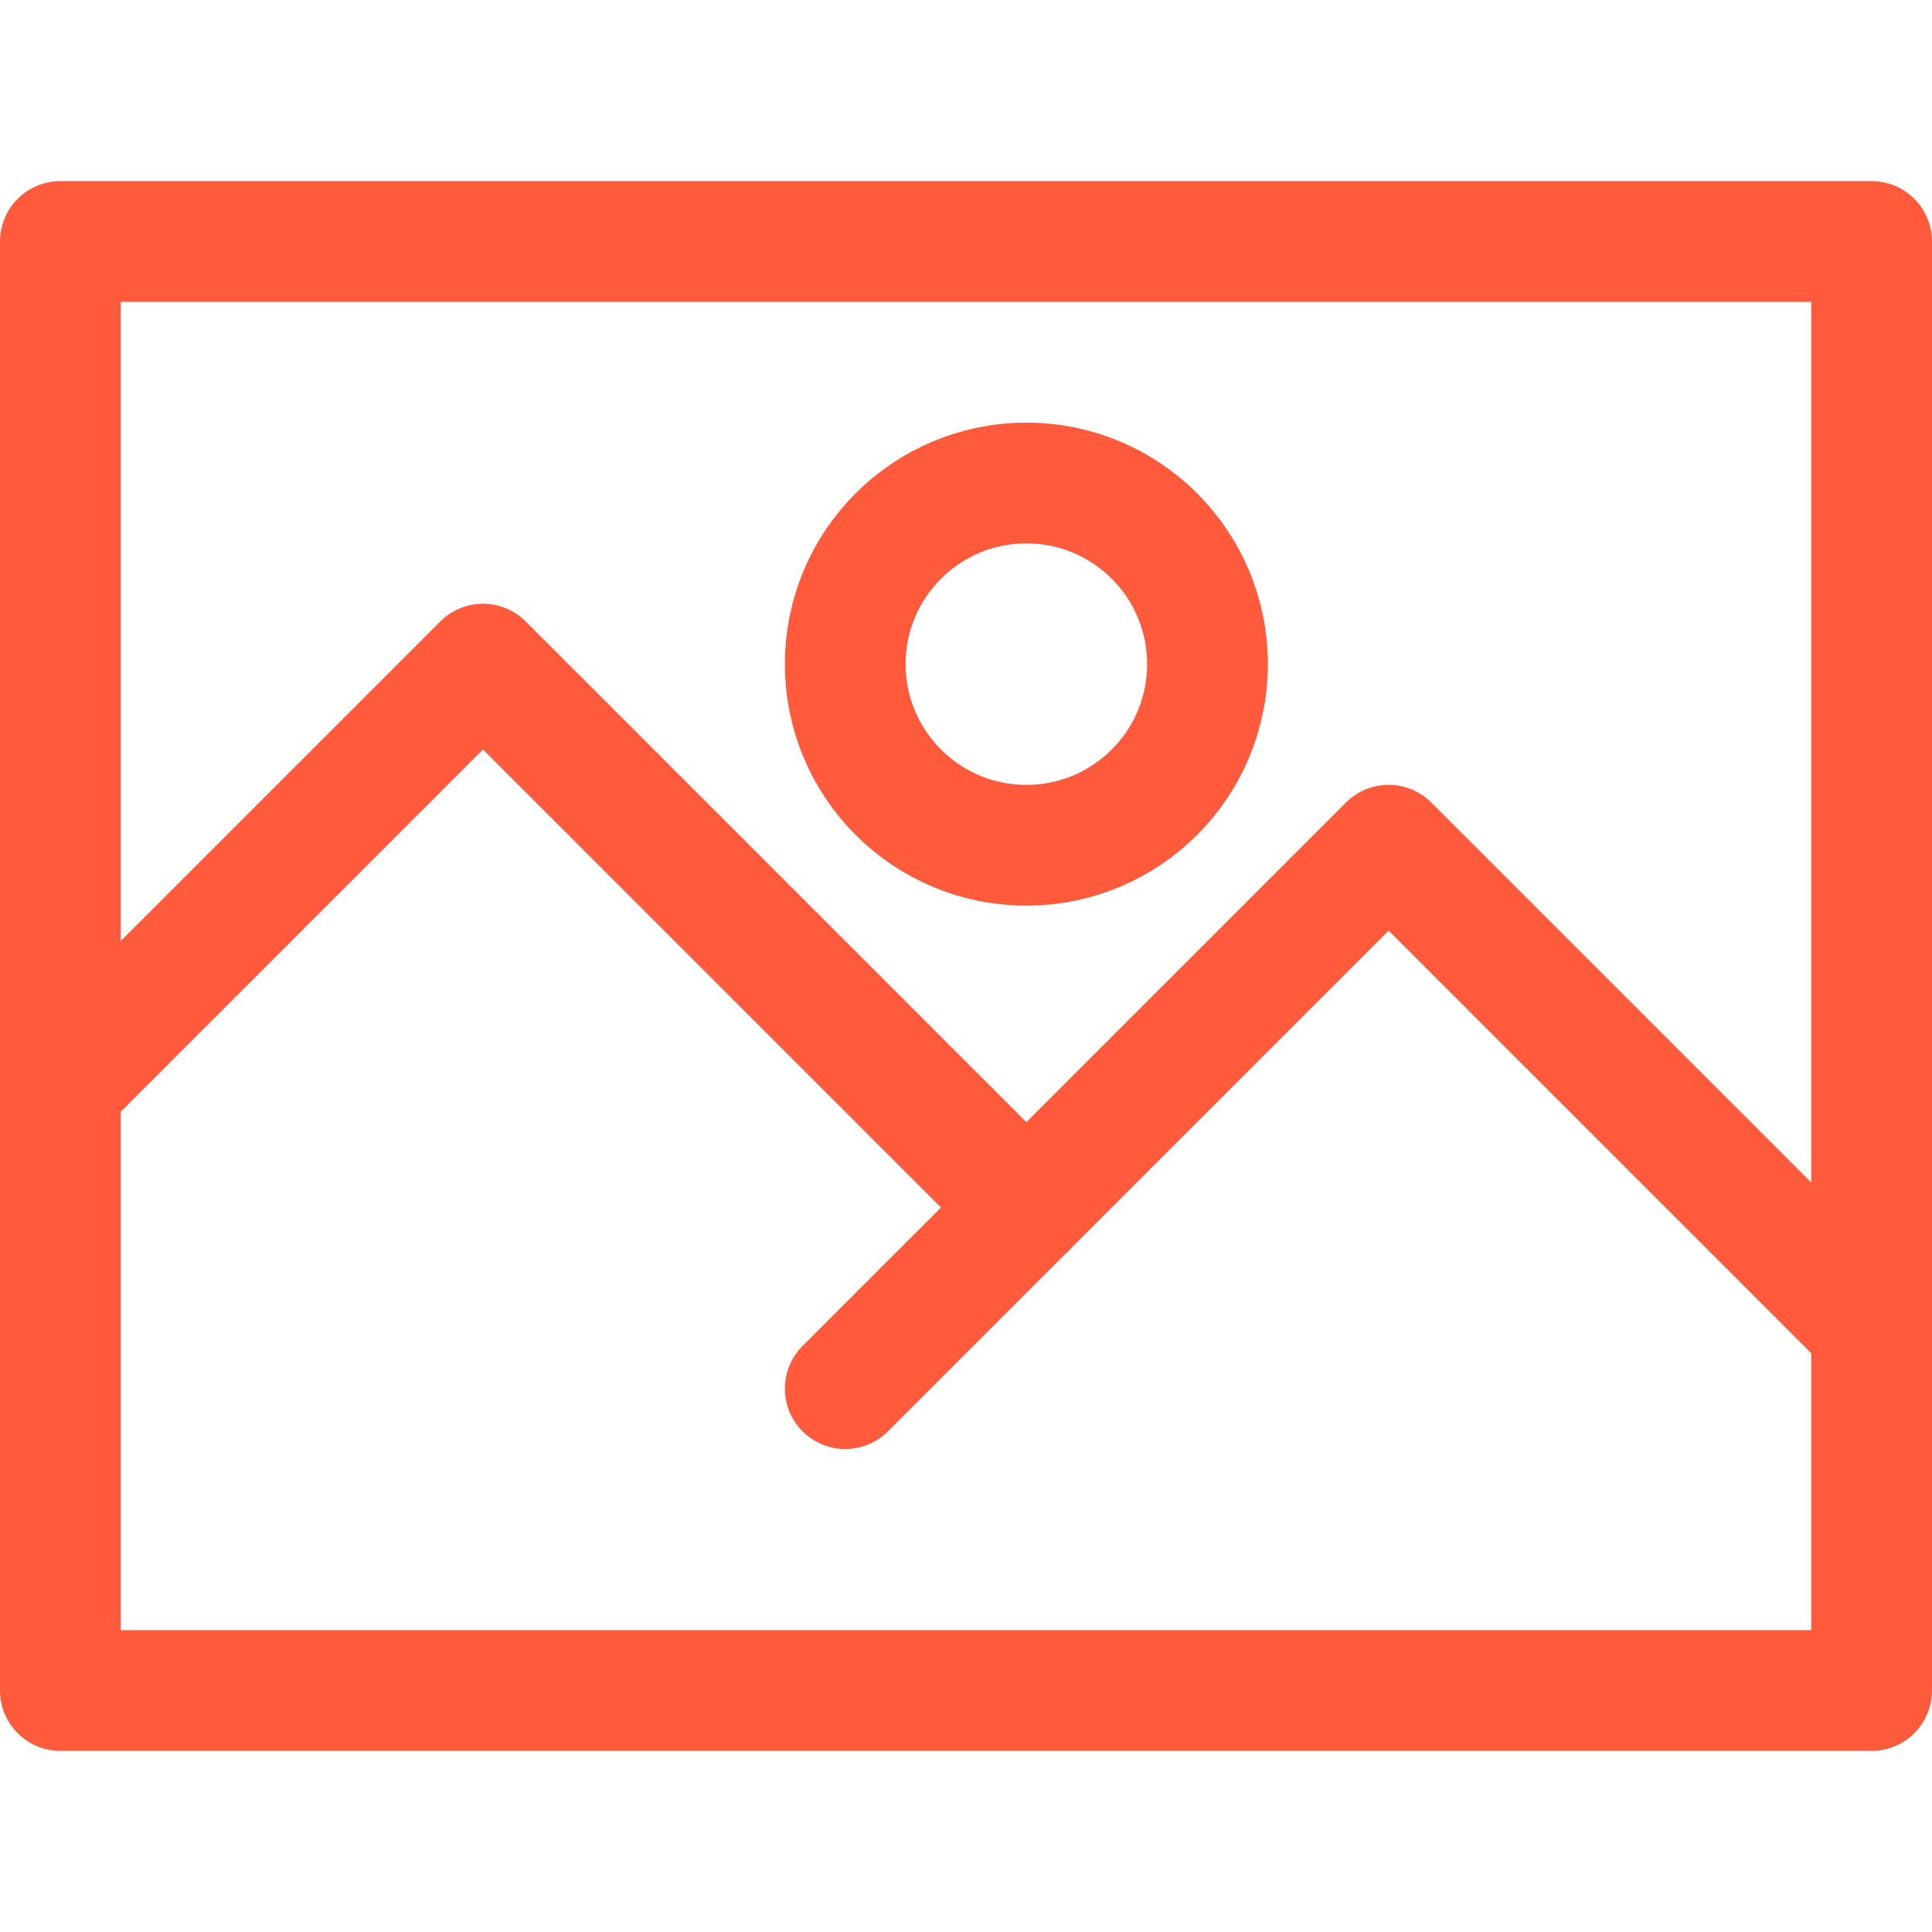 <?xml version="1.0" ?><svg viewBox="0 0 32 32" xmlns="http://www.w3.org/2000/svg"><defs><style>.cls-1{fill:none;stroke:#ff5a3c;stroke-linecap:round;stroke-linejoin:round;stroke-width:2px;}</style></defs><title/><g data-name="98-photo" id="_98-photo"><rect class="cls-1" height="24" transform="translate(32 32) rotate(-180)" width="30" x="1" y="4"/><polyline class="cls-1" points="31 22 23 14 14 23"/><polyline class="cls-1" points="17 20 8 11 1 18"/><circle class="cls-1" cx="17" cy="11" r="3"/></g></svg>